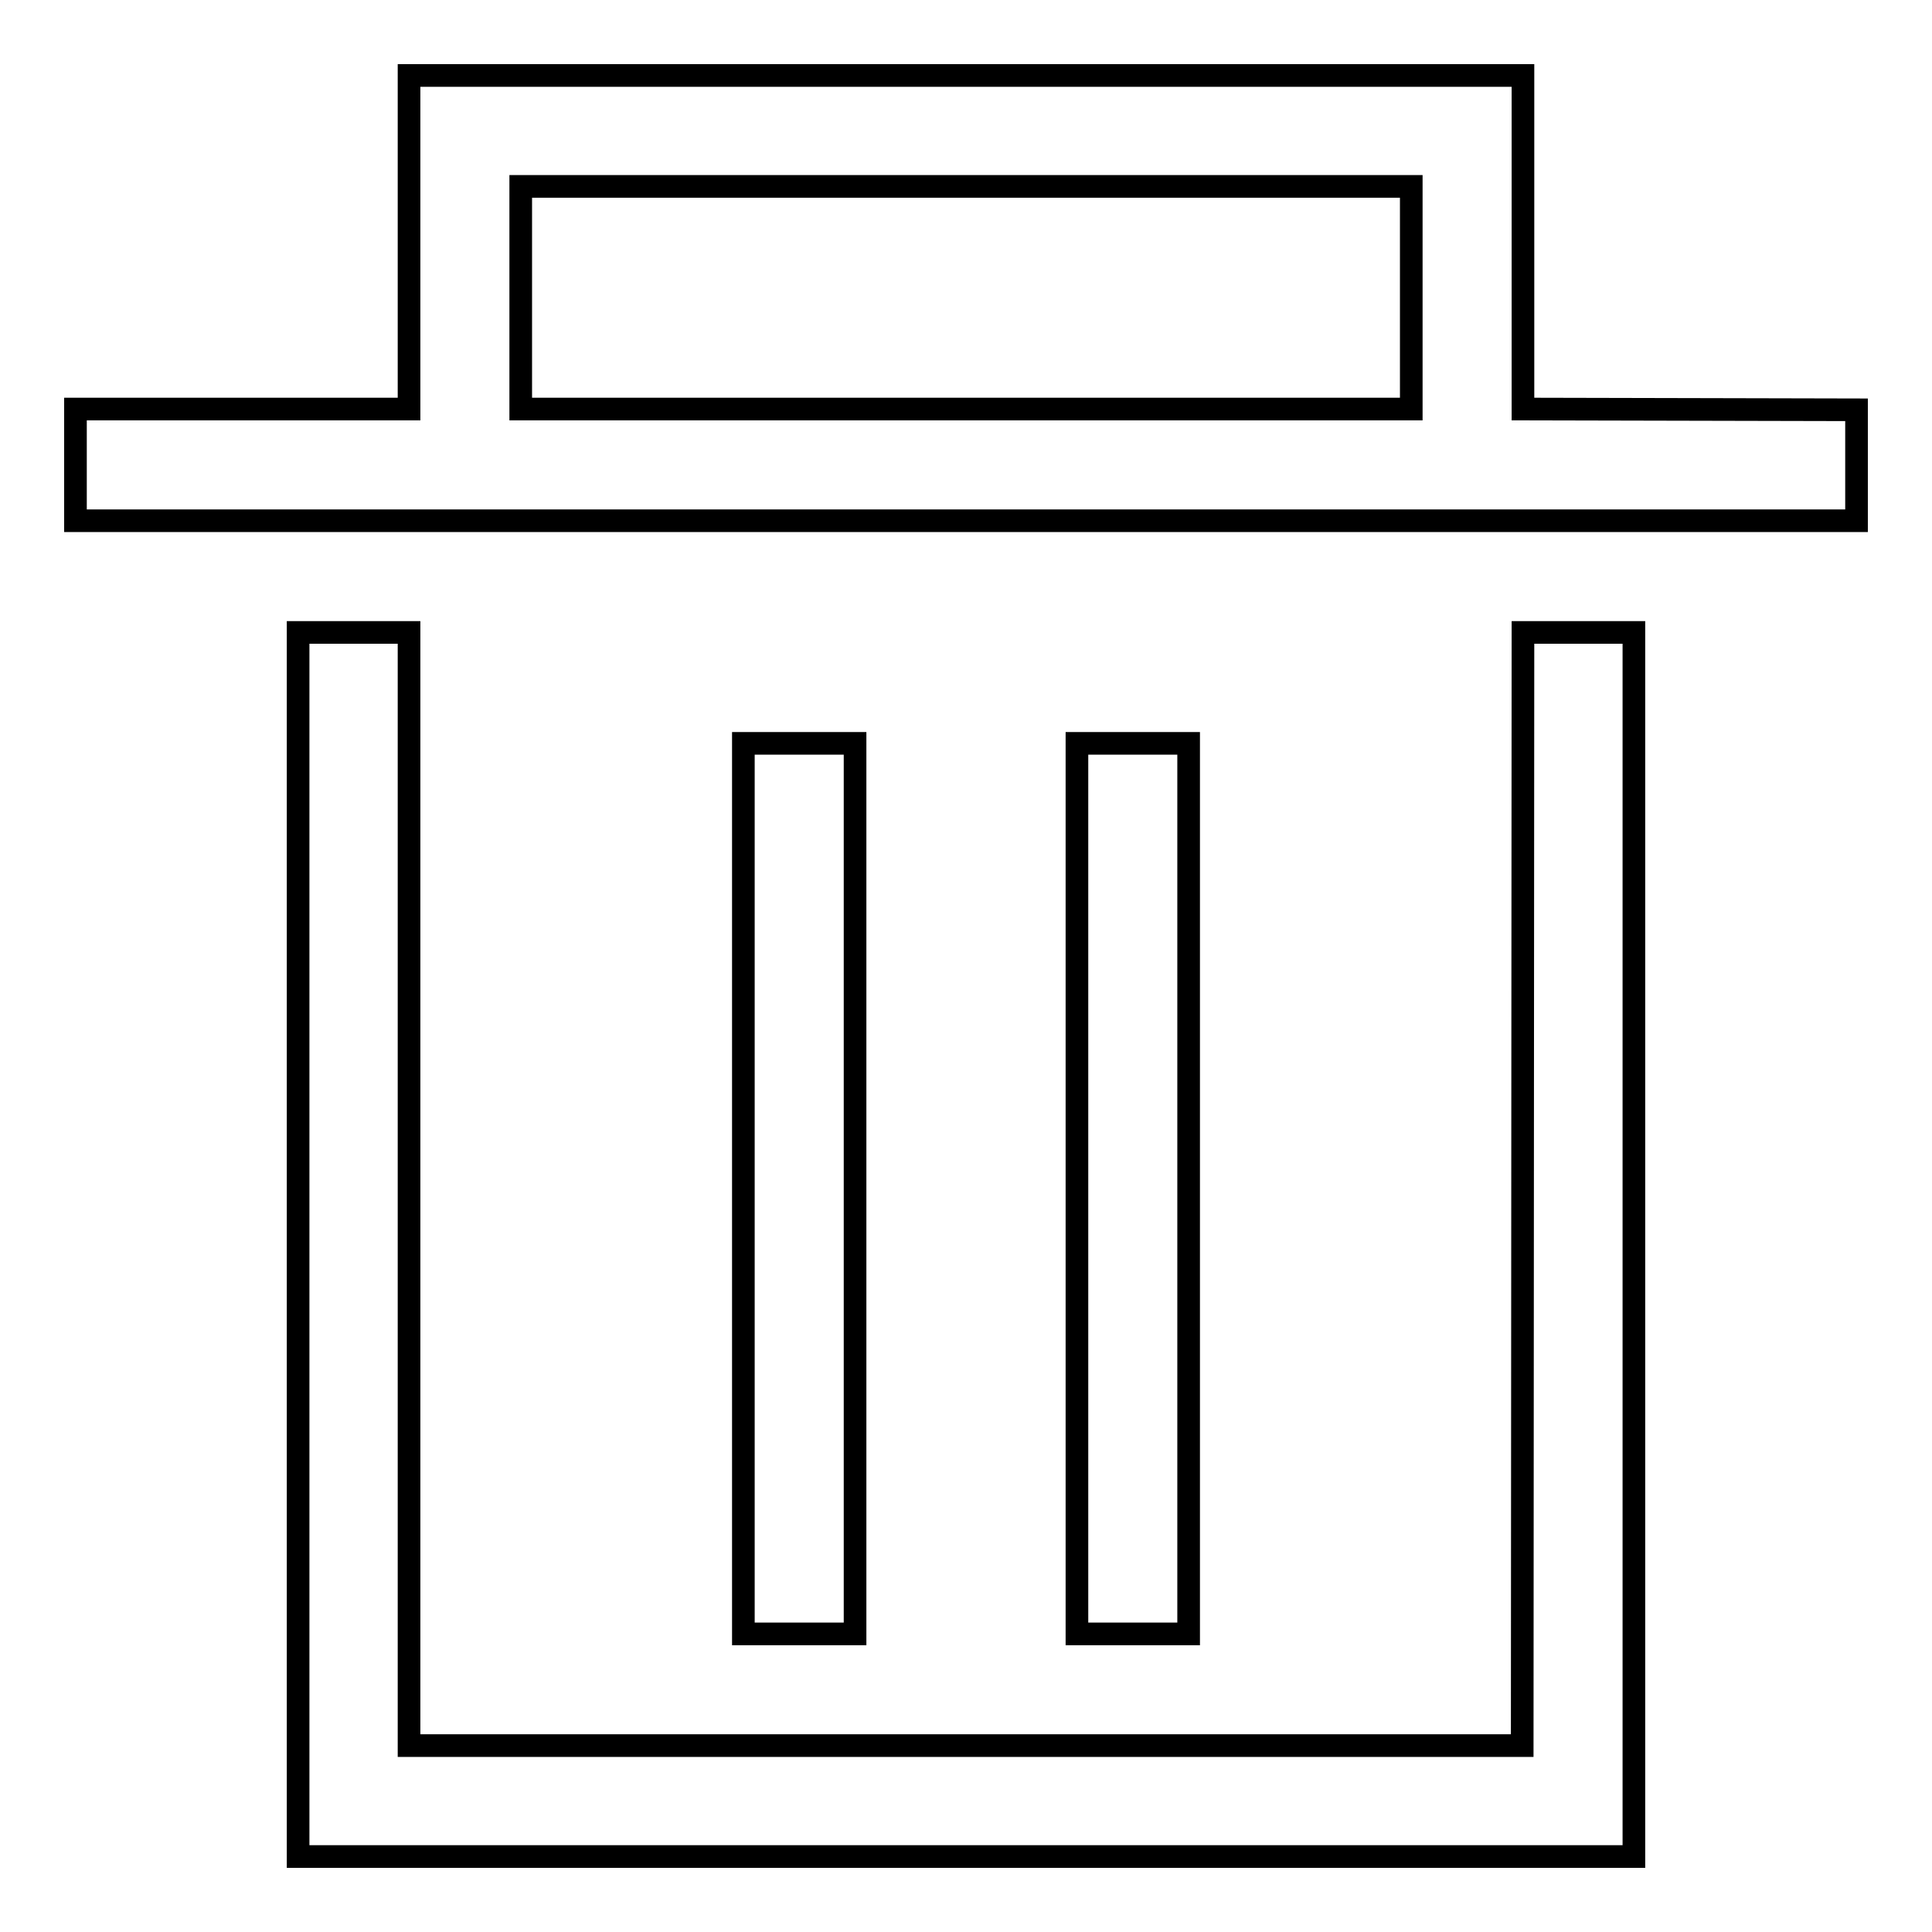 <?xml version="1.0" encoding="utf-8"?>
<!-- Svg Vector Icons : http://www.onlinewebfonts.com/icon -->
<!DOCTYPE svg PUBLIC "-//W3C//DTD SVG 1.1//EN" "http://www.w3.org/Graphics/SVG/1.1/DTD/svg11.dtd">
<svg version="1.1" xmlns="http://www.w3.org/2000/svg" xmlns:xlink="http://www.w3.org/1999/xlink" x="0px" y="0px" viewBox="0 0 256 256" enable-background="new 0 0 256 256" xml:space="preserve">
<g><g><path stroke-width="3" fill-opacity="0" stroke="#000000"  d="M201.8,54.2V10H54.2v44.2H10V69h236V54.3L201.8,54.2L201.8,54.2z M187,54.2H69V24.7h118V54.2z M201.8,83.8h14.7V246h-177l0,0V83.8h14.7v147.5h147.5L201.8,83.8L201.8,83.8z M157.5,98.5v118h-14.8v-118H157.5z M113.3,98.5v118H98.5v-118H113.3z"/></g></g>
</svg>